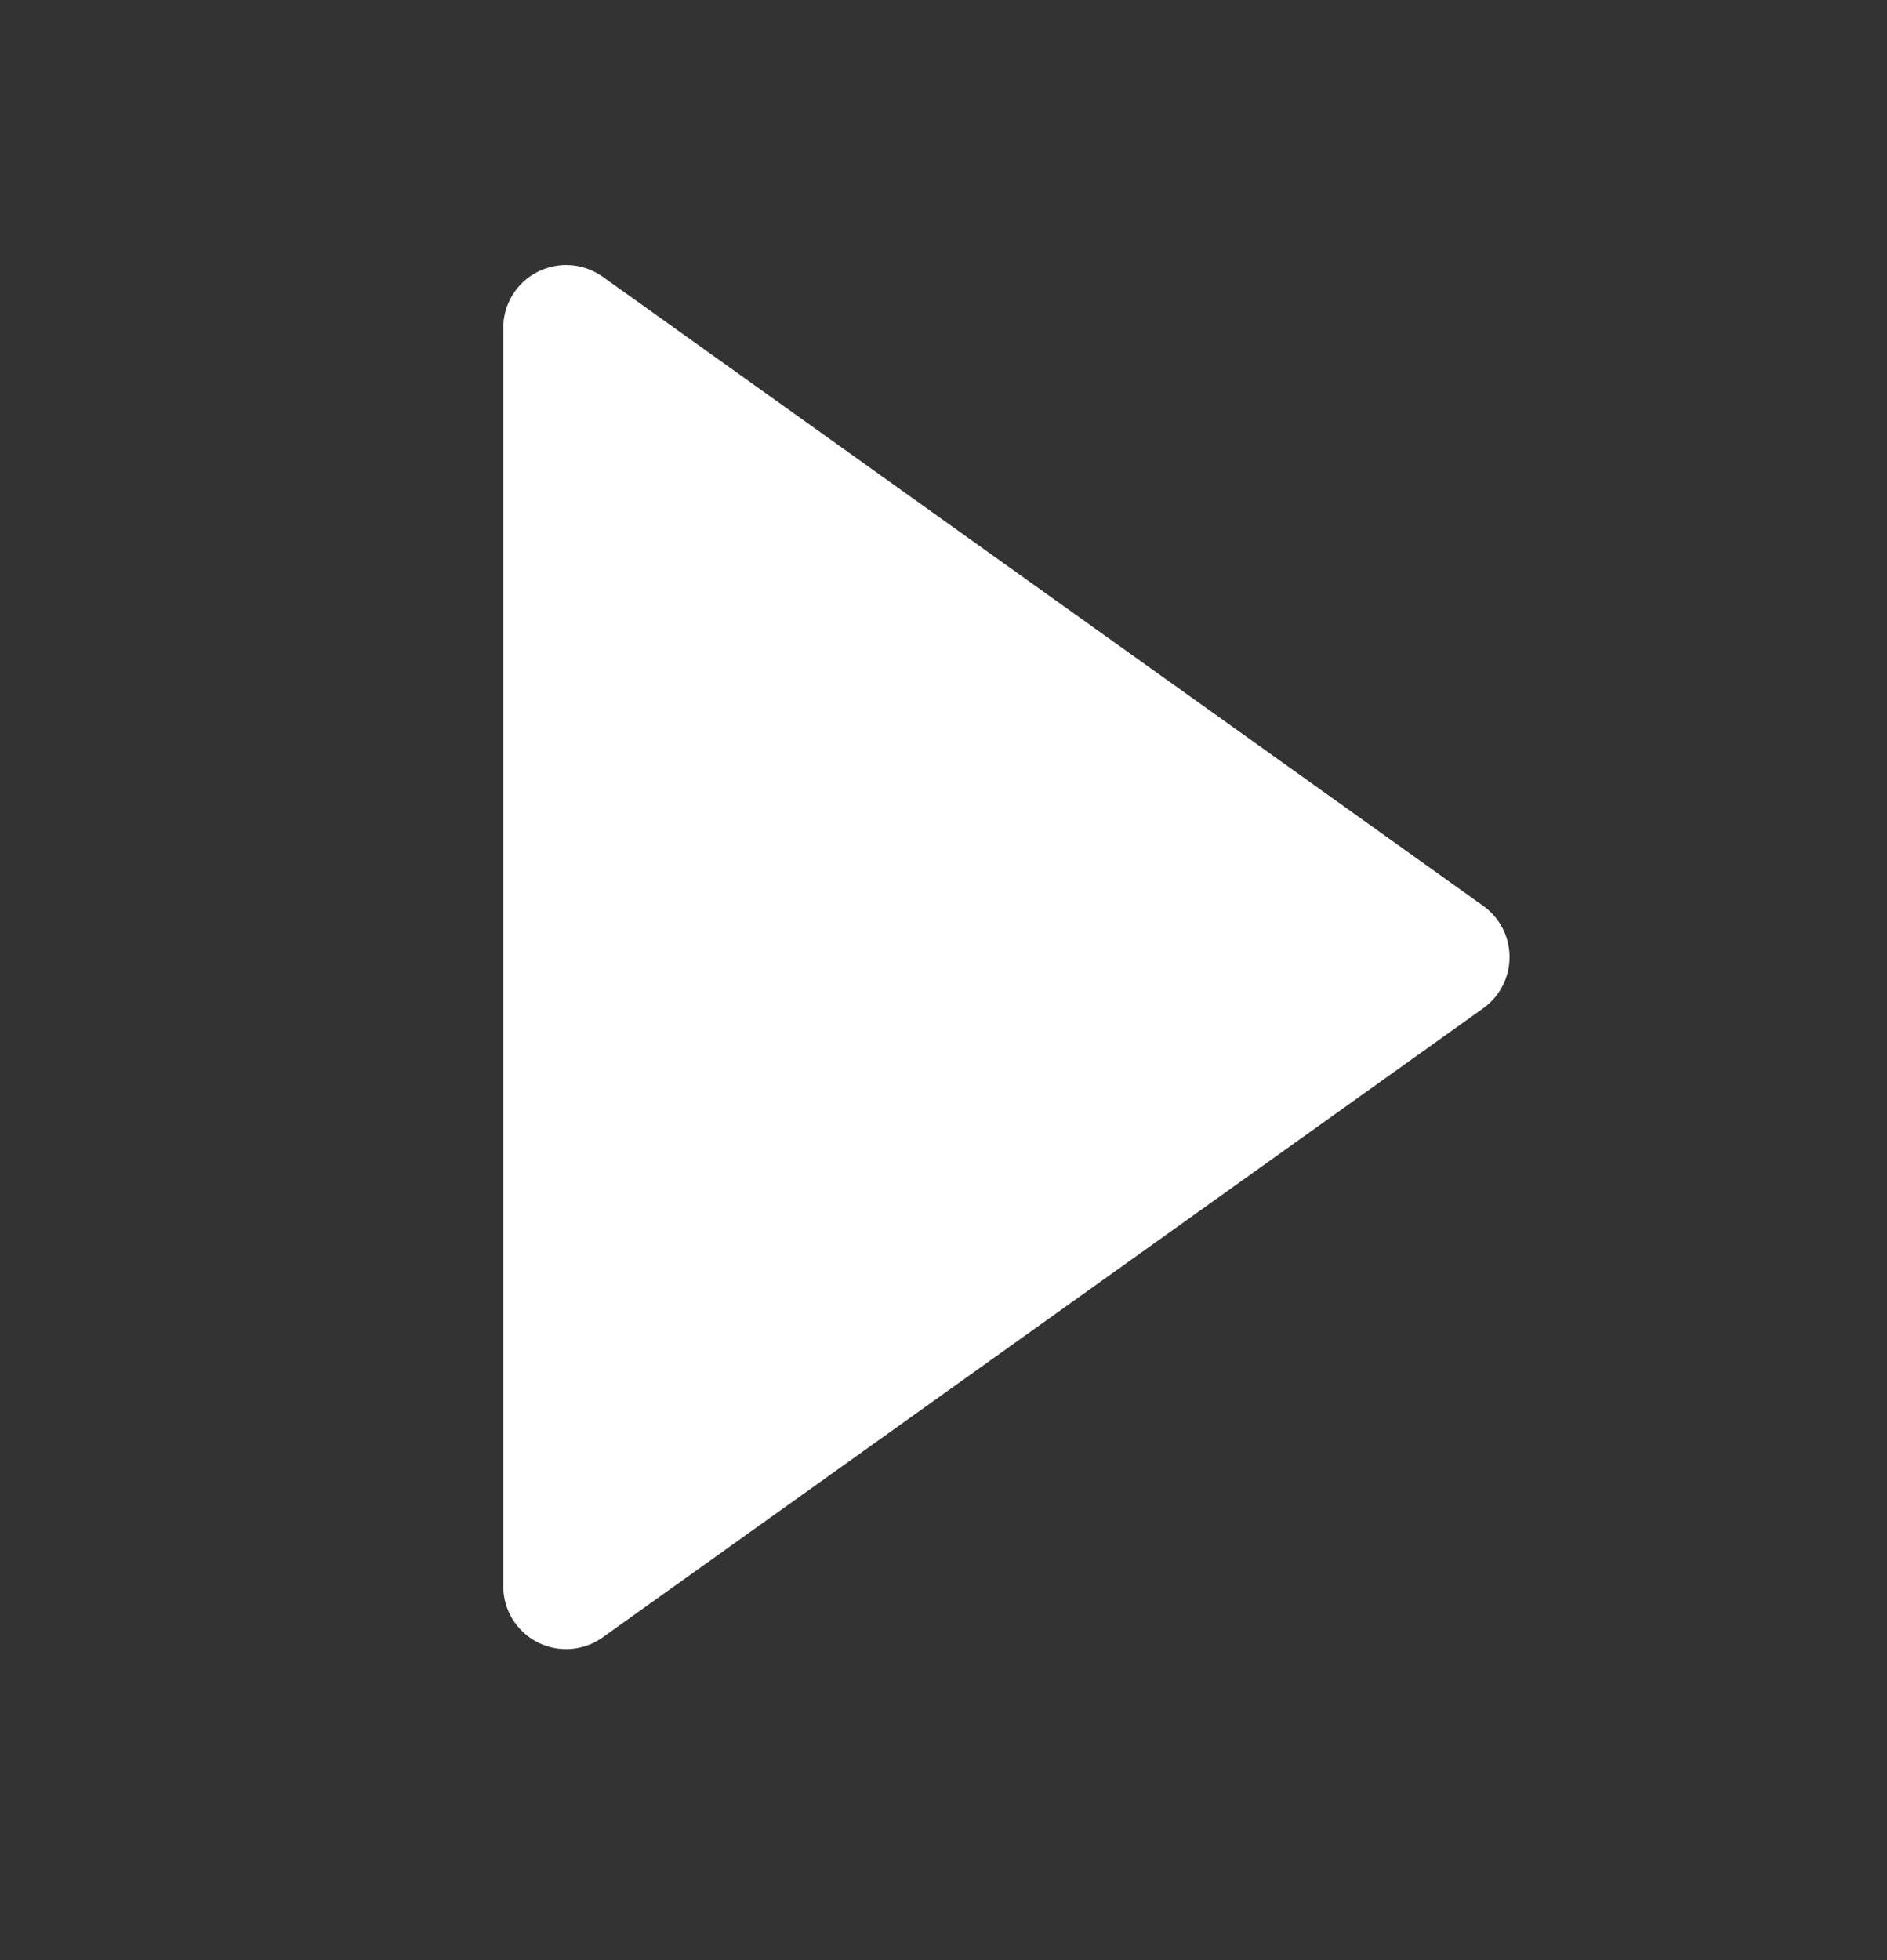 <svg width="26" height="27" viewBox="0 0 26 27" fill="none" xmlns="http://www.w3.org/2000/svg">
<rect x="0" y="0" width="26" height="27" fill="#333333" stroke="none"/>
<path d="M8.303 3.811C8.173 3.719 8.021 3.664 7.862 3.653C7.704 3.641 7.545 3.674 7.403 3.747C7.262 3.819 7.143 3.93 7.06 4.066C6.978 4.201 6.934 4.357 6.934 4.517V21.85C6.934 22.009 6.978 22.165 7.06 22.301C7.143 22.436 7.262 22.547 7.403 22.62C7.545 22.693 7.704 22.725 7.862 22.714C8.021 22.702 8.173 22.648 8.303 22.555L20.436 13.889C20.549 13.809 20.64 13.703 20.703 13.58C20.767 13.457 20.799 13.321 20.799 13.183C20.799 13.045 20.767 12.909 20.703 12.786C20.64 12.664 20.549 12.558 20.436 12.478L8.303 3.811Z" fill="white"/>
</svg>
